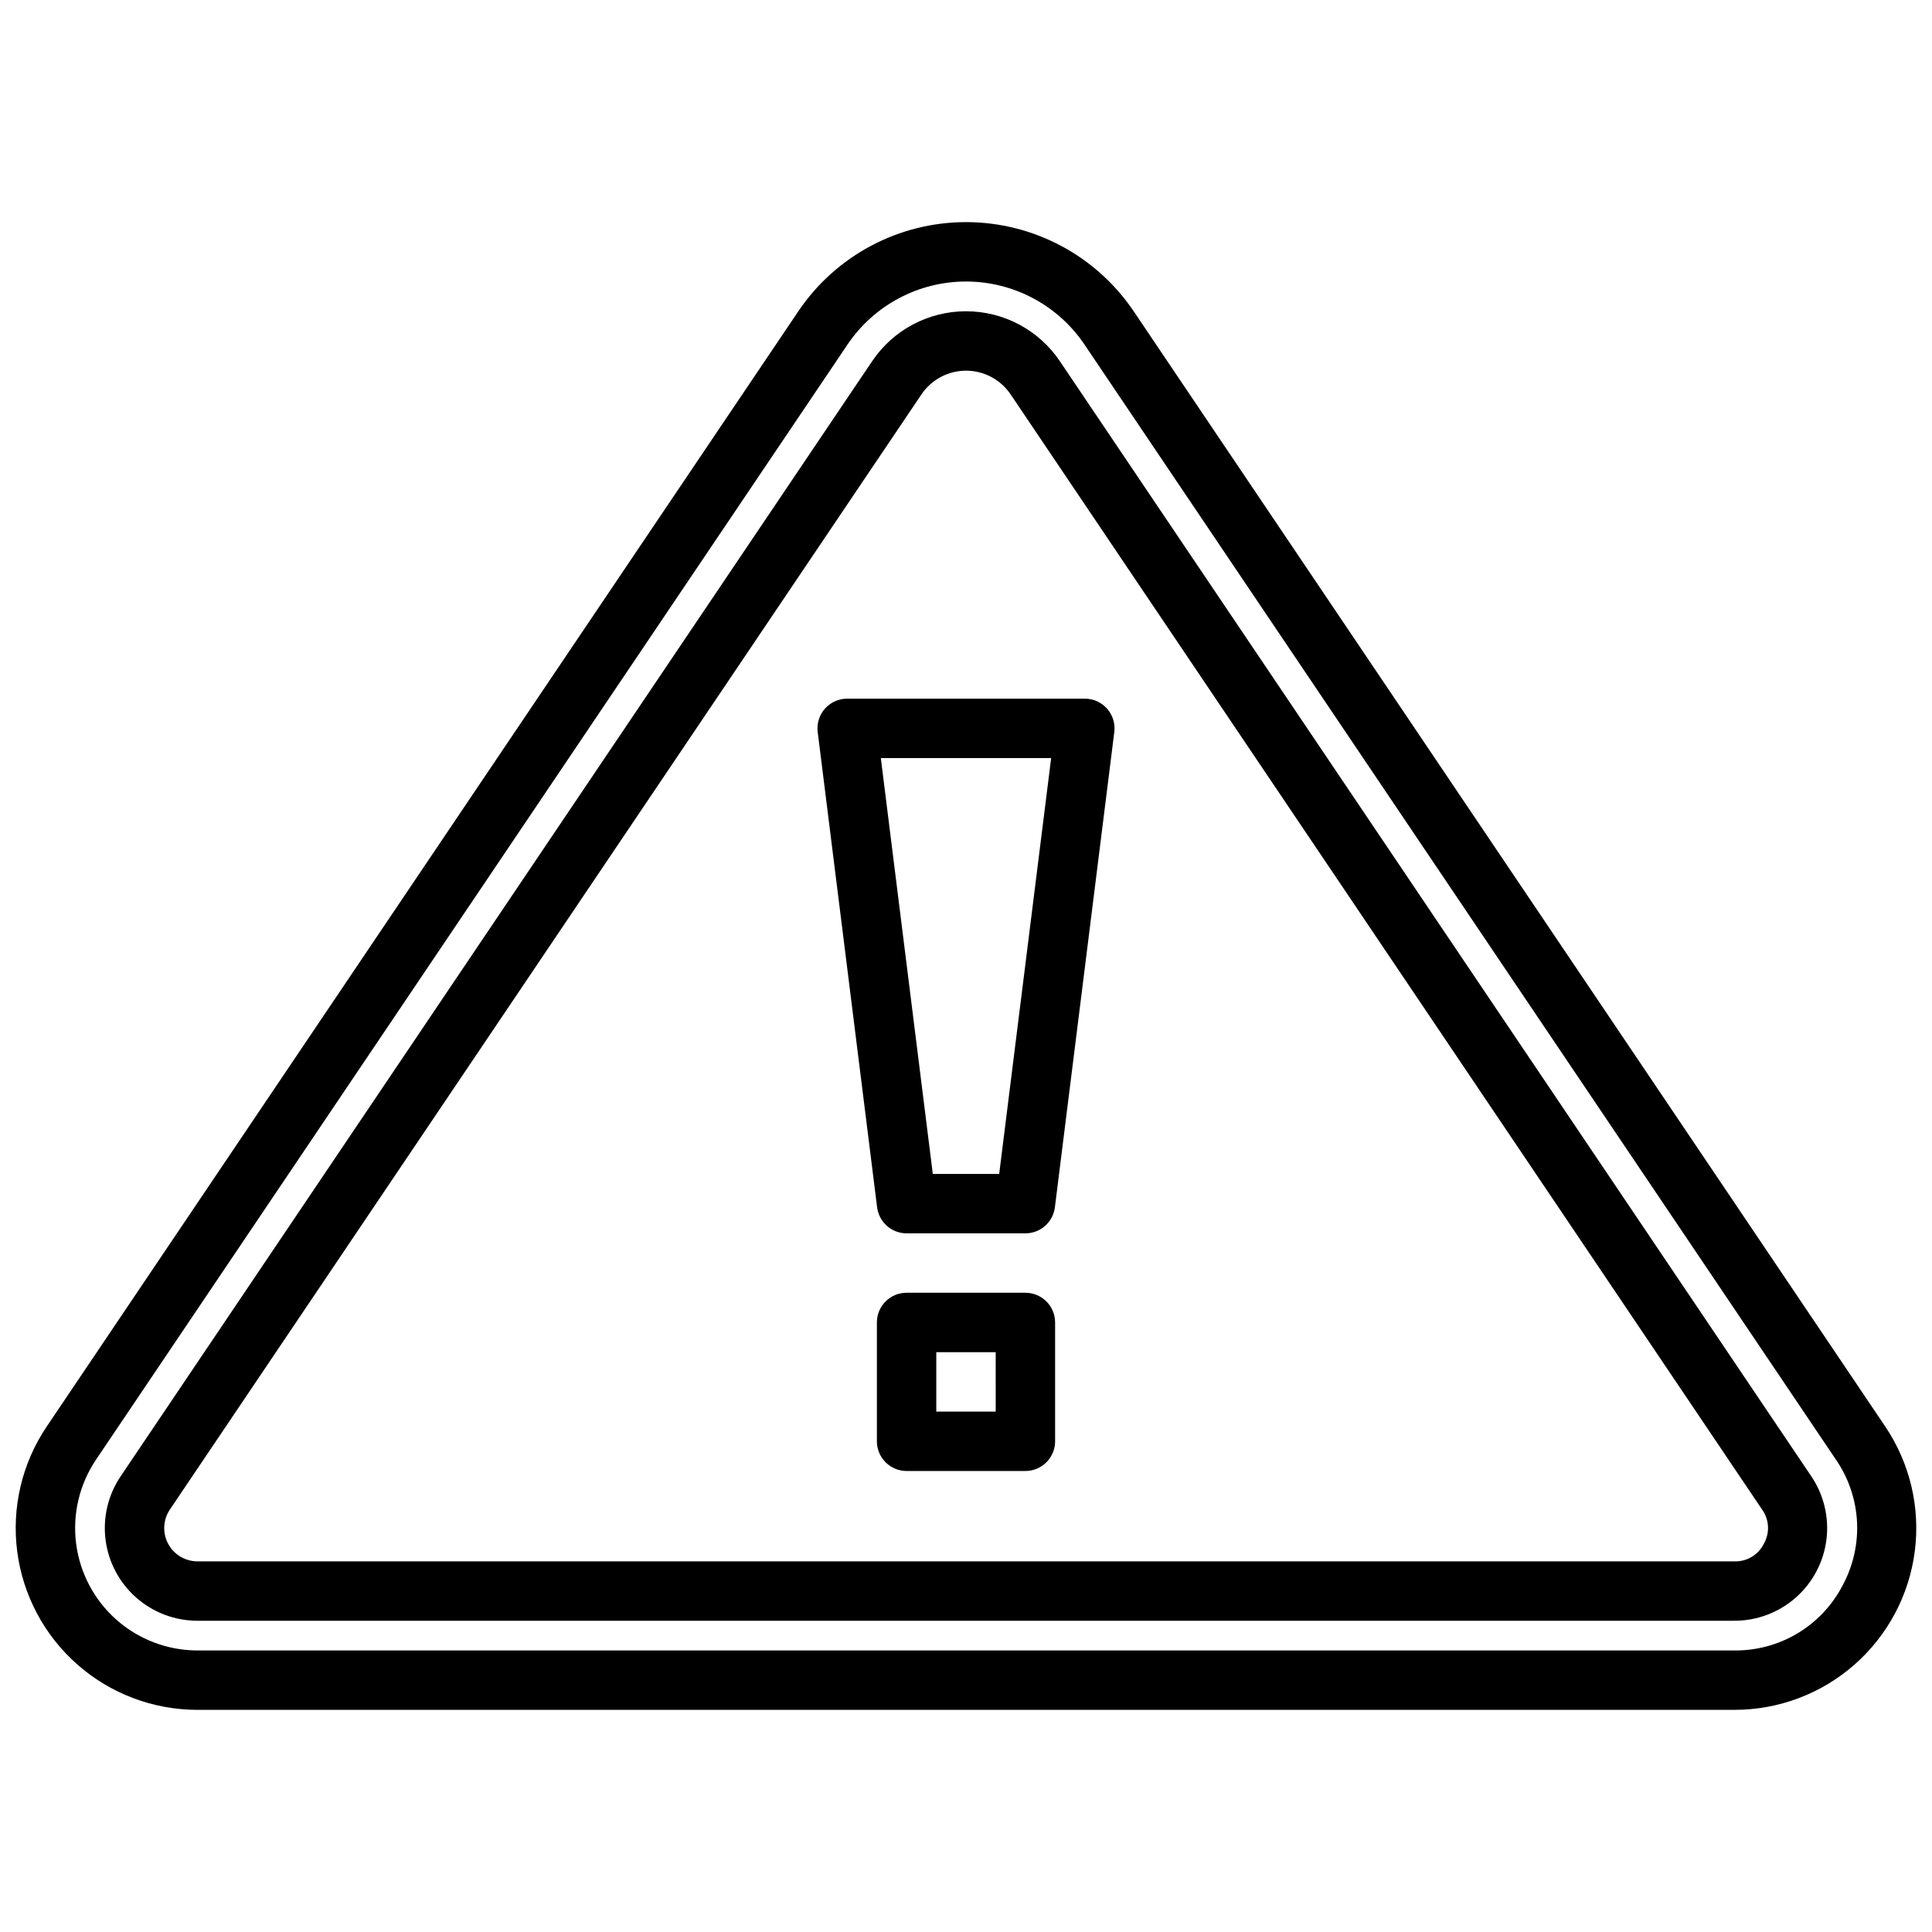 <?xml version="1.0" encoding="UTF-8"?>
<!-- Uploaded to: SVG Repo, www.svgrepo.com, Generator: SVG Repo Mixer Tools -->
<svg width="800px" height="800px" version="1.1" viewBox="144 144 512 512" xmlns="http://www.w3.org/2000/svg">
 <defs>
  <clipPath id="a">
   <path d="m148.09 202h503.81v396h-503.81z"/>
  </clipPath>
 </defs>
 <g clip-path="url(#a)">
  <path d="m643.61 522.04-199.15-295.52c-9.965-14.789-26.629-23.656-44.457-23.656-17.832 0-34.496 8.867-44.457 23.656l-199.16 295.52c-6.543 9.707-9.328 21.469-7.828 33.082 1.496 11.613 7.172 22.281 15.965 30.012 8.793 7.734 20.102 11.996 31.809 11.996h407.33c11.711 0 23.016-4.262 31.809-11.996 8.793-7.731 14.469-18.398 15.969-30.012 1.496-11.613-1.289-23.375-7.832-33.082zm-11.316 42.152v-0.004c-2.723 5.231-6.836 9.605-11.887 12.641-5.055 3.035-10.848 4.613-16.742 4.559h-407.33c-7.883-0.004-15.492-2.875-21.41-8.078-5.918-5.207-9.738-12.391-10.75-20.207-1.008-7.816 0.867-15.734 5.269-22.27l199.15-295.52c7.039-10.445 18.809-16.707 31.406-16.707 12.594 0 24.363 6.262 31.402 16.707l199.15 295.52c3.34 4.859 5.266 10.547 5.574 16.434 0.305 5.887-1.023 11.742-3.836 16.922zm-207.42-324.47c-5.574-8.273-14.898-13.234-24.875-13.234s-19.301 4.961-24.871 13.234l-199.16 295.52c-3.336 4.949-4.75 10.945-3.988 16.863 0.766 5.918 3.656 11.355 8.141 15.297 4.481 3.941 10.242 6.113 16.211 6.113h407.33c5.969 0.004 11.73-2.172 16.215-6.113 4.481-3.941 7.375-9.379 8.137-15.297 0.762-5.918-0.66-11.914-3.996-16.863zm186.57 313.38c-1.453 2.949-4.496 4.773-7.781 4.676h-407.33c-3.258-0.004-6.246-1.801-7.777-4.676s-1.352-6.359 0.469-9.062l199.17-295.52c2.648-3.93 7.074-6.285 11.816-6.285 4.738 0 9.168 2.356 11.816 6.285l199.14 295.52c1.918 2.668 2.102 6.211 0.473 9.062zm-195.7-66.508h-31.488c-4.348 0-7.871 3.523-7.871 7.871v31.488c0 2.09 0.828 4.09 2.305 5.566s3.481 2.309 5.566 2.309h31.488c2.09 0 4.09-0.832 5.566-2.309 1.477-1.477 2.305-3.477 2.305-5.566v-31.488c0-2.086-0.828-4.09-2.305-5.566-1.477-1.473-3.477-2.305-5.566-2.305zm-7.871 31.488h-15.746v-15.742h15.742zm23.617-188.93h-62.977c-2.262 0-4.41 0.969-5.906 2.66-1.492 1.695-2.188 3.949-1.906 6.191l15.742 125.95 0.004-0.004c0.492 3.941 3.84 6.894 7.809 6.898h31.488c3.969-0.004 7.316-2.957 7.812-6.898l15.742-125.95v0.004c0.281-2.242-0.41-4.496-1.906-6.191-1.496-1.691-3.644-2.66-5.902-2.66zm-22.695 125.95h-17.59l-13.777-110.21h45.141z"/>
 </g>
</svg>